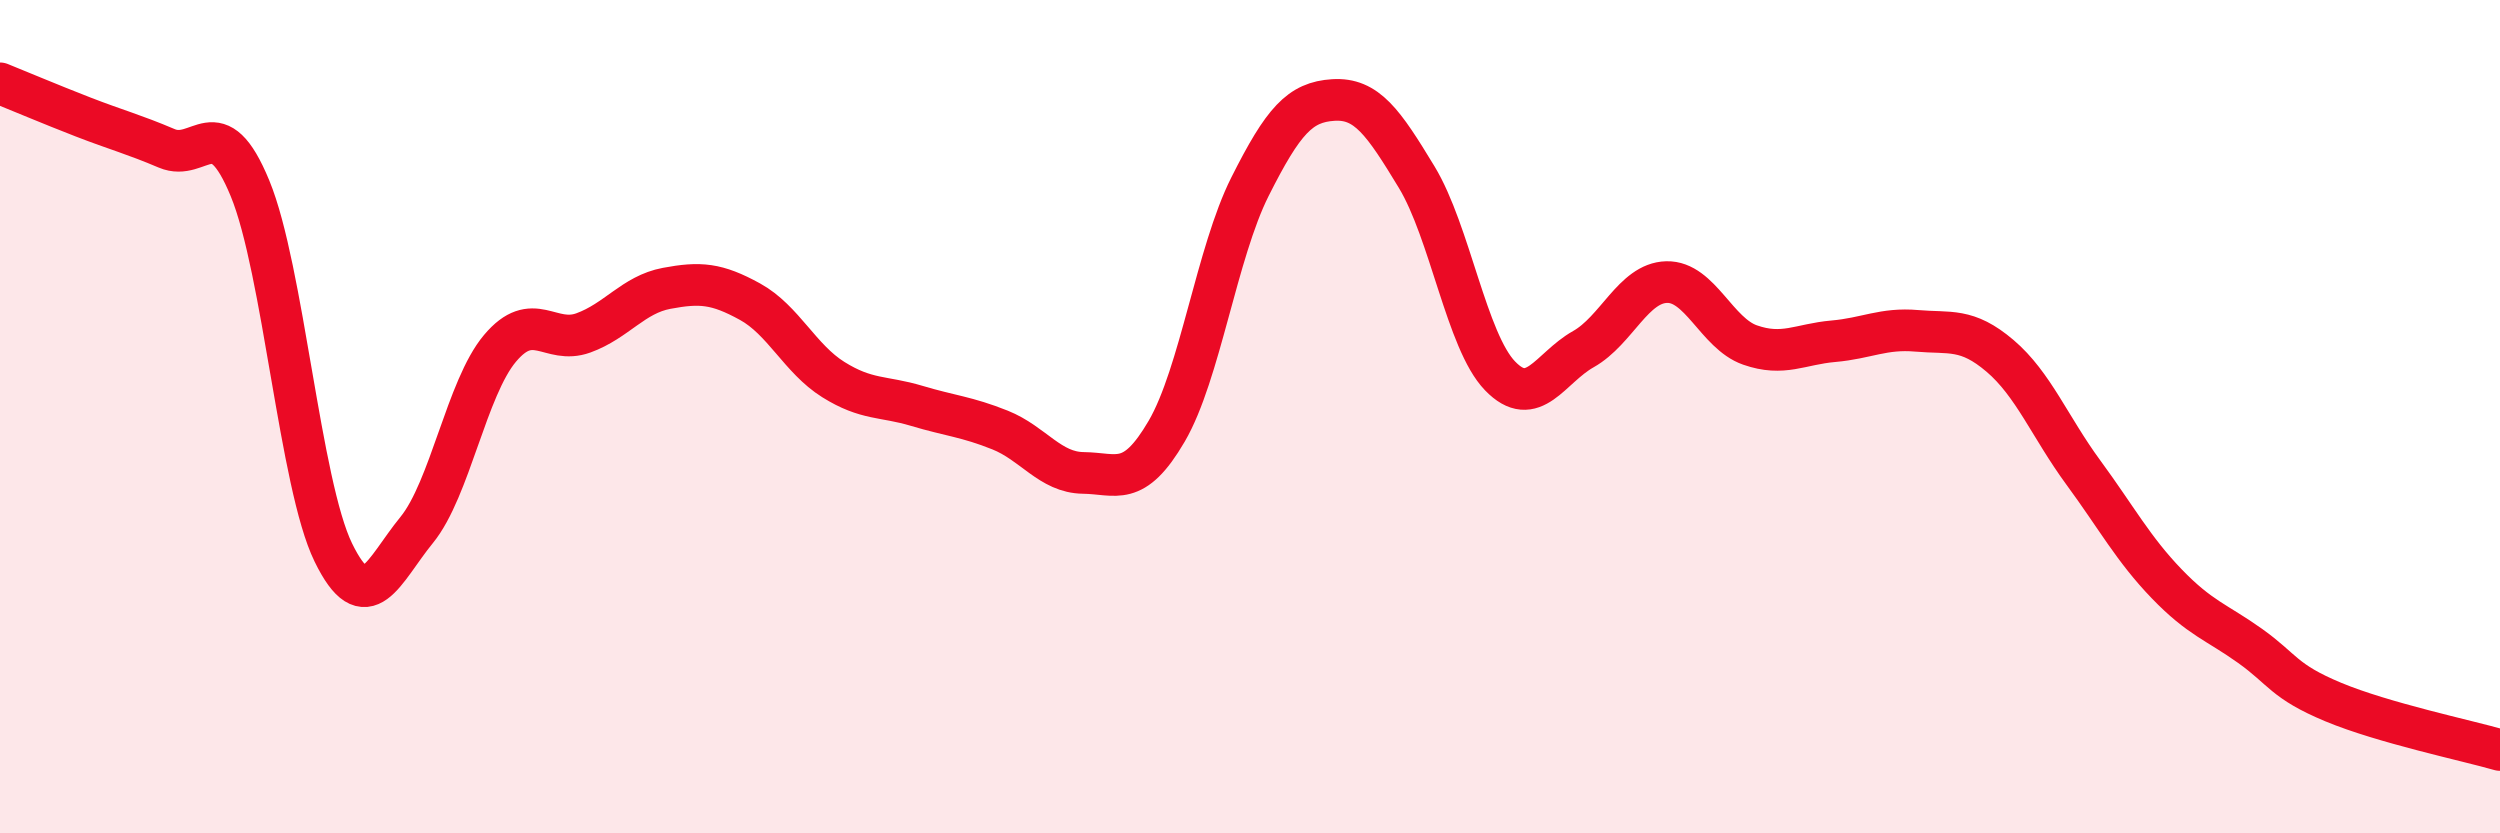 
    <svg width="60" height="20" viewBox="0 0 60 20" xmlns="http://www.w3.org/2000/svg">
      <path
        d="M 0,2 C 0.4,2.16 1.2,2.5 2,2.81 C 2.8,3.12 3.2,3.22 4,3.56 C 4.8,3.9 5.2,2.58 6,4.52 C 6.8,6.46 7.2,11.62 8,13.26 C 8.8,14.9 9.2,13.7 10,12.72 C 10.8,11.74 11.2,9.31 12,8.36 C 12.8,7.41 13.2,8.28 14,7.99 C 14.8,7.7 15.2,7.07 16,6.92 C 16.8,6.77 17.2,6.8 18,7.24 C 18.8,7.68 19.2,8.61 20,9.11 C 20.8,9.61 21.2,9.5 22,9.74 C 22.8,9.98 23.2,10 24,10.32 C 24.8,10.64 25.2,11.34 26,11.35 C 26.8,11.36 27.2,11.72 28,10.35 C 28.8,8.98 29.2,6.07 30,4.48 C 30.8,2.89 31.2,2.45 32,2.4 C 32.8,2.35 33.2,2.93 34,4.25 C 34.8,5.57 35.2,8.19 36,9.02 C 36.8,9.85 37.2,8.83 38,8.38 C 38.8,7.93 39.2,6.79 40,6.77 C 40.8,6.75 41.2,8 42,8.28 C 42.8,8.56 43.2,8.26 44,8.19 C 44.8,8.12 45.2,7.87 46,7.94 C 46.8,8.01 47.2,7.86 48,8.54 C 48.8,9.22 49.2,10.25 50,11.34 C 50.8,12.43 51.2,13.18 52,14.01 C 52.8,14.84 53.2,14.93 54,15.5 C 54.8,16.07 54.8,16.35 56,16.85 C 57.2,17.35 59.2,17.77 60,18L60 20L0 20Z"
        fill="#EB0A25"
        opacity="0.1"
        stroke-linecap="round"
        stroke-linejoin="round"
      />
      <path
        d="M 0,2 C 0.4,2.16 1.2,2.5 2,2.81 C 2.8,3.12 3.2,3.22 4,3.56 C 4.8,3.9 5.2,2.58 6,4.52 C 6.8,6.46 7.2,11.62 8,13.26 C 8.8,14.9 9.2,13.7 10,12.72 C 10.8,11.74 11.2,9.31 12,8.36 C 12.8,7.41 13.2,8.28 14,7.99 C 14.8,7.7 15.2,7.07 16,6.92 C 16.8,6.77 17.2,6.8 18,7.24 C 18.8,7.68 19.2,8.61 20,9.11 C 20.8,9.61 21.2,9.5 22,9.74 C 22.8,9.98 23.2,10 24,10.32 C 24.8,10.64 25.2,11.34 26,11.35 C 26.8,11.36 27.2,11.72 28,10.35 C 28.8,8.98 29.2,6.07 30,4.48 C 30.8,2.89 31.2,2.45 32,2.4 C 32.8,2.35 33.2,2.93 34,4.25 C 34.8,5.57 35.2,8.19 36,9.02 C 36.8,9.85 37.2,8.83 38,8.38 C 38.8,7.93 39.2,6.79 40,6.77 C 40.8,6.75 41.2,8 42,8.28 C 42.8,8.56 43.2,8.26 44,8.19 C 44.8,8.12 45.2,7.87 46,7.94 C 46.8,8.01 47.2,7.86 48,8.54 C 48.8,9.22 49.2,10.25 50,11.34 C 50.8,12.43 51.2,13.18 52,14.01 C 52.8,14.84 53.2,14.93 54,15.5 C 54.8,16.07 54.8,16.35 56,16.85 C 57.2,17.35 59.2,17.77 60,18"
        stroke="#EB0A25"
        stroke-width="1"
        fill="none"
        stroke-linecap="round"
        stroke-linejoin="round"
      />
    </svg>
  